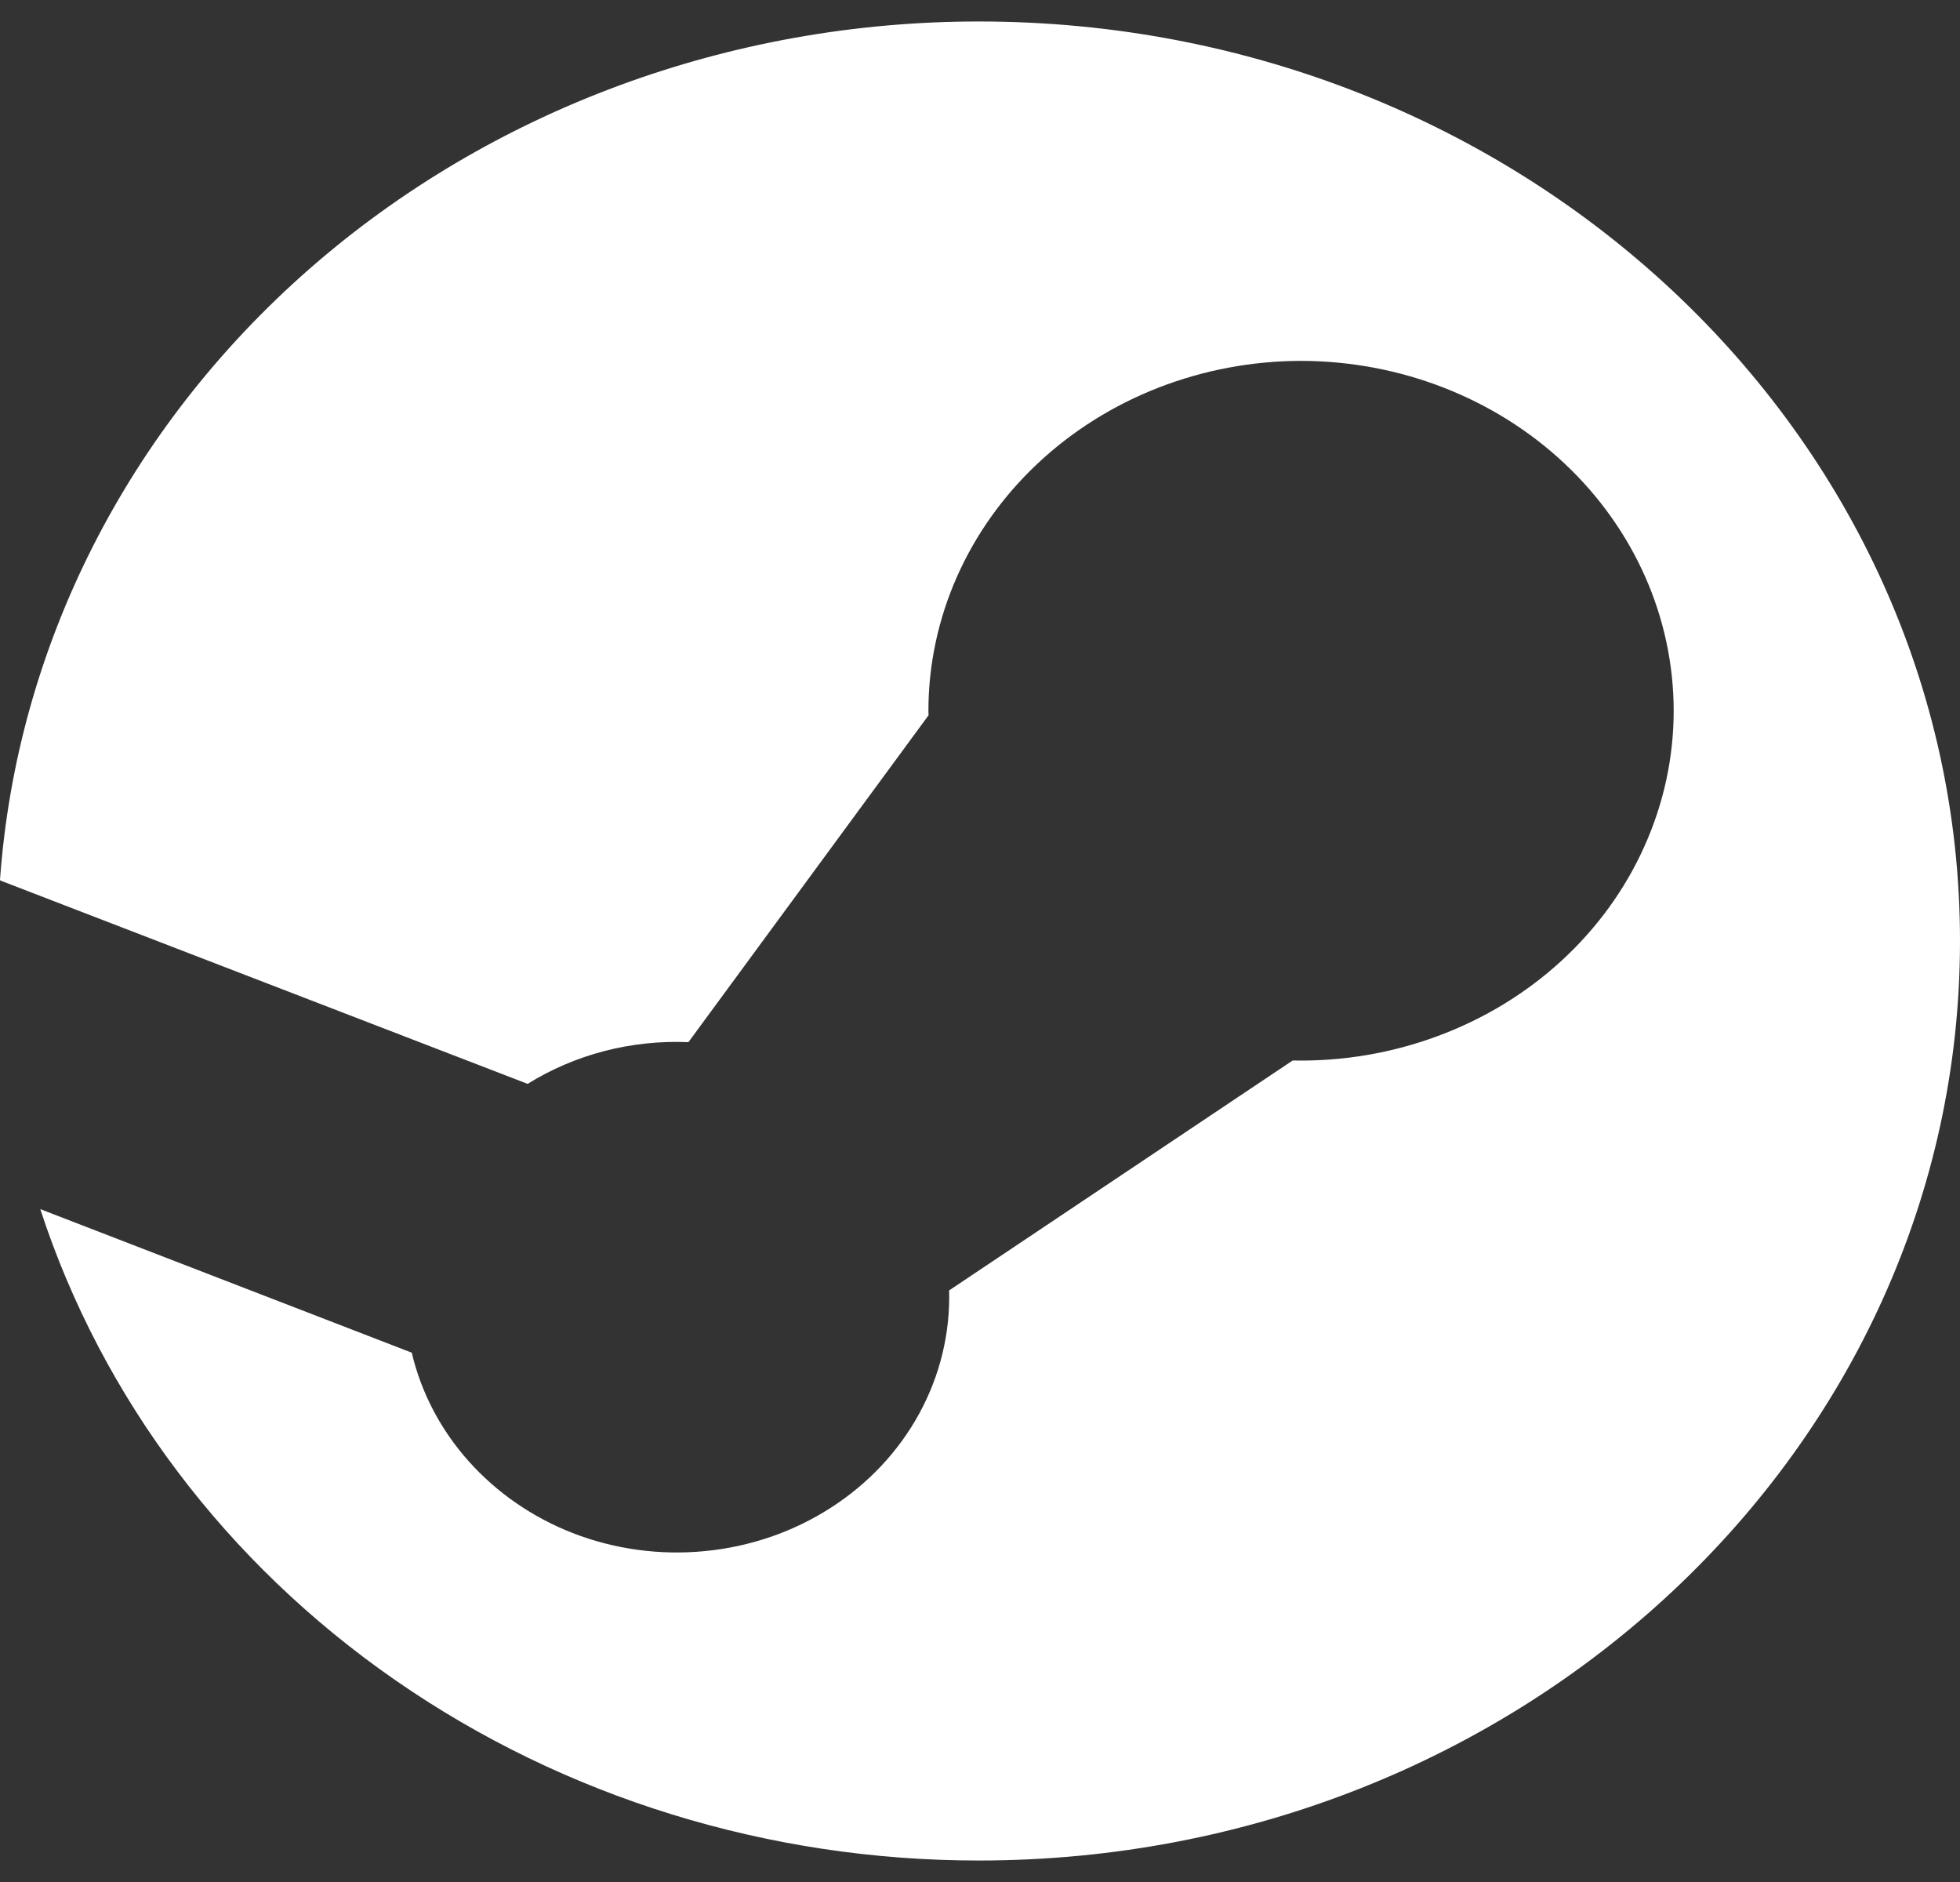 <svg width="25" height="24" viewBox="0 0 25 24" fill="none" xmlns="http://www.w3.org/2000/svg">
<rect x="0" y="0" width="25" height="24" fill="#333333" stroke="none"/>
<path d="M0.514 15.42C1.298 17.824 2.884 19.929 5.039 21.424C7.194 22.92 9.804 23.727 12.484 23.726C19.397 23.726 25 18.476 25 12C25 5.524 19.397 0.274 12.486 0.274C9.313 0.273 6.258 1.403 3.94 3.435C1.622 5.468 0.213 8.25 0 11.22L0.005 11.229L6.73 13.822C7.336 13.445 8.055 13.259 8.781 13.29L11.844 9.121L11.842 9.063C11.843 7.88 12.345 6.747 13.236 5.91C14.127 5.074 15.335 4.604 16.595 4.602C17.856 4.604 19.064 5.074 19.955 5.91C20.846 6.747 21.347 7.88 21.348 9.063C21.348 9.657 21.221 10.245 20.975 10.792C20.73 11.34 20.37 11.836 19.917 12.252C19.465 12.667 18.928 12.994 18.339 13.212C17.75 13.431 17.121 13.537 16.488 13.524L12.106 16.456C12.121 16.999 11.991 17.537 11.728 18.021C11.465 18.505 11.077 18.919 10.599 19.226C10.122 19.534 9.57 19.724 8.994 19.78C8.418 19.837 7.836 19.757 7.302 19.549C6.789 19.348 6.335 19.034 5.978 18.634C5.621 18.234 5.372 17.76 5.252 17.25L0.516 15.42H0.514Z" fill="white"/>
</svg>
